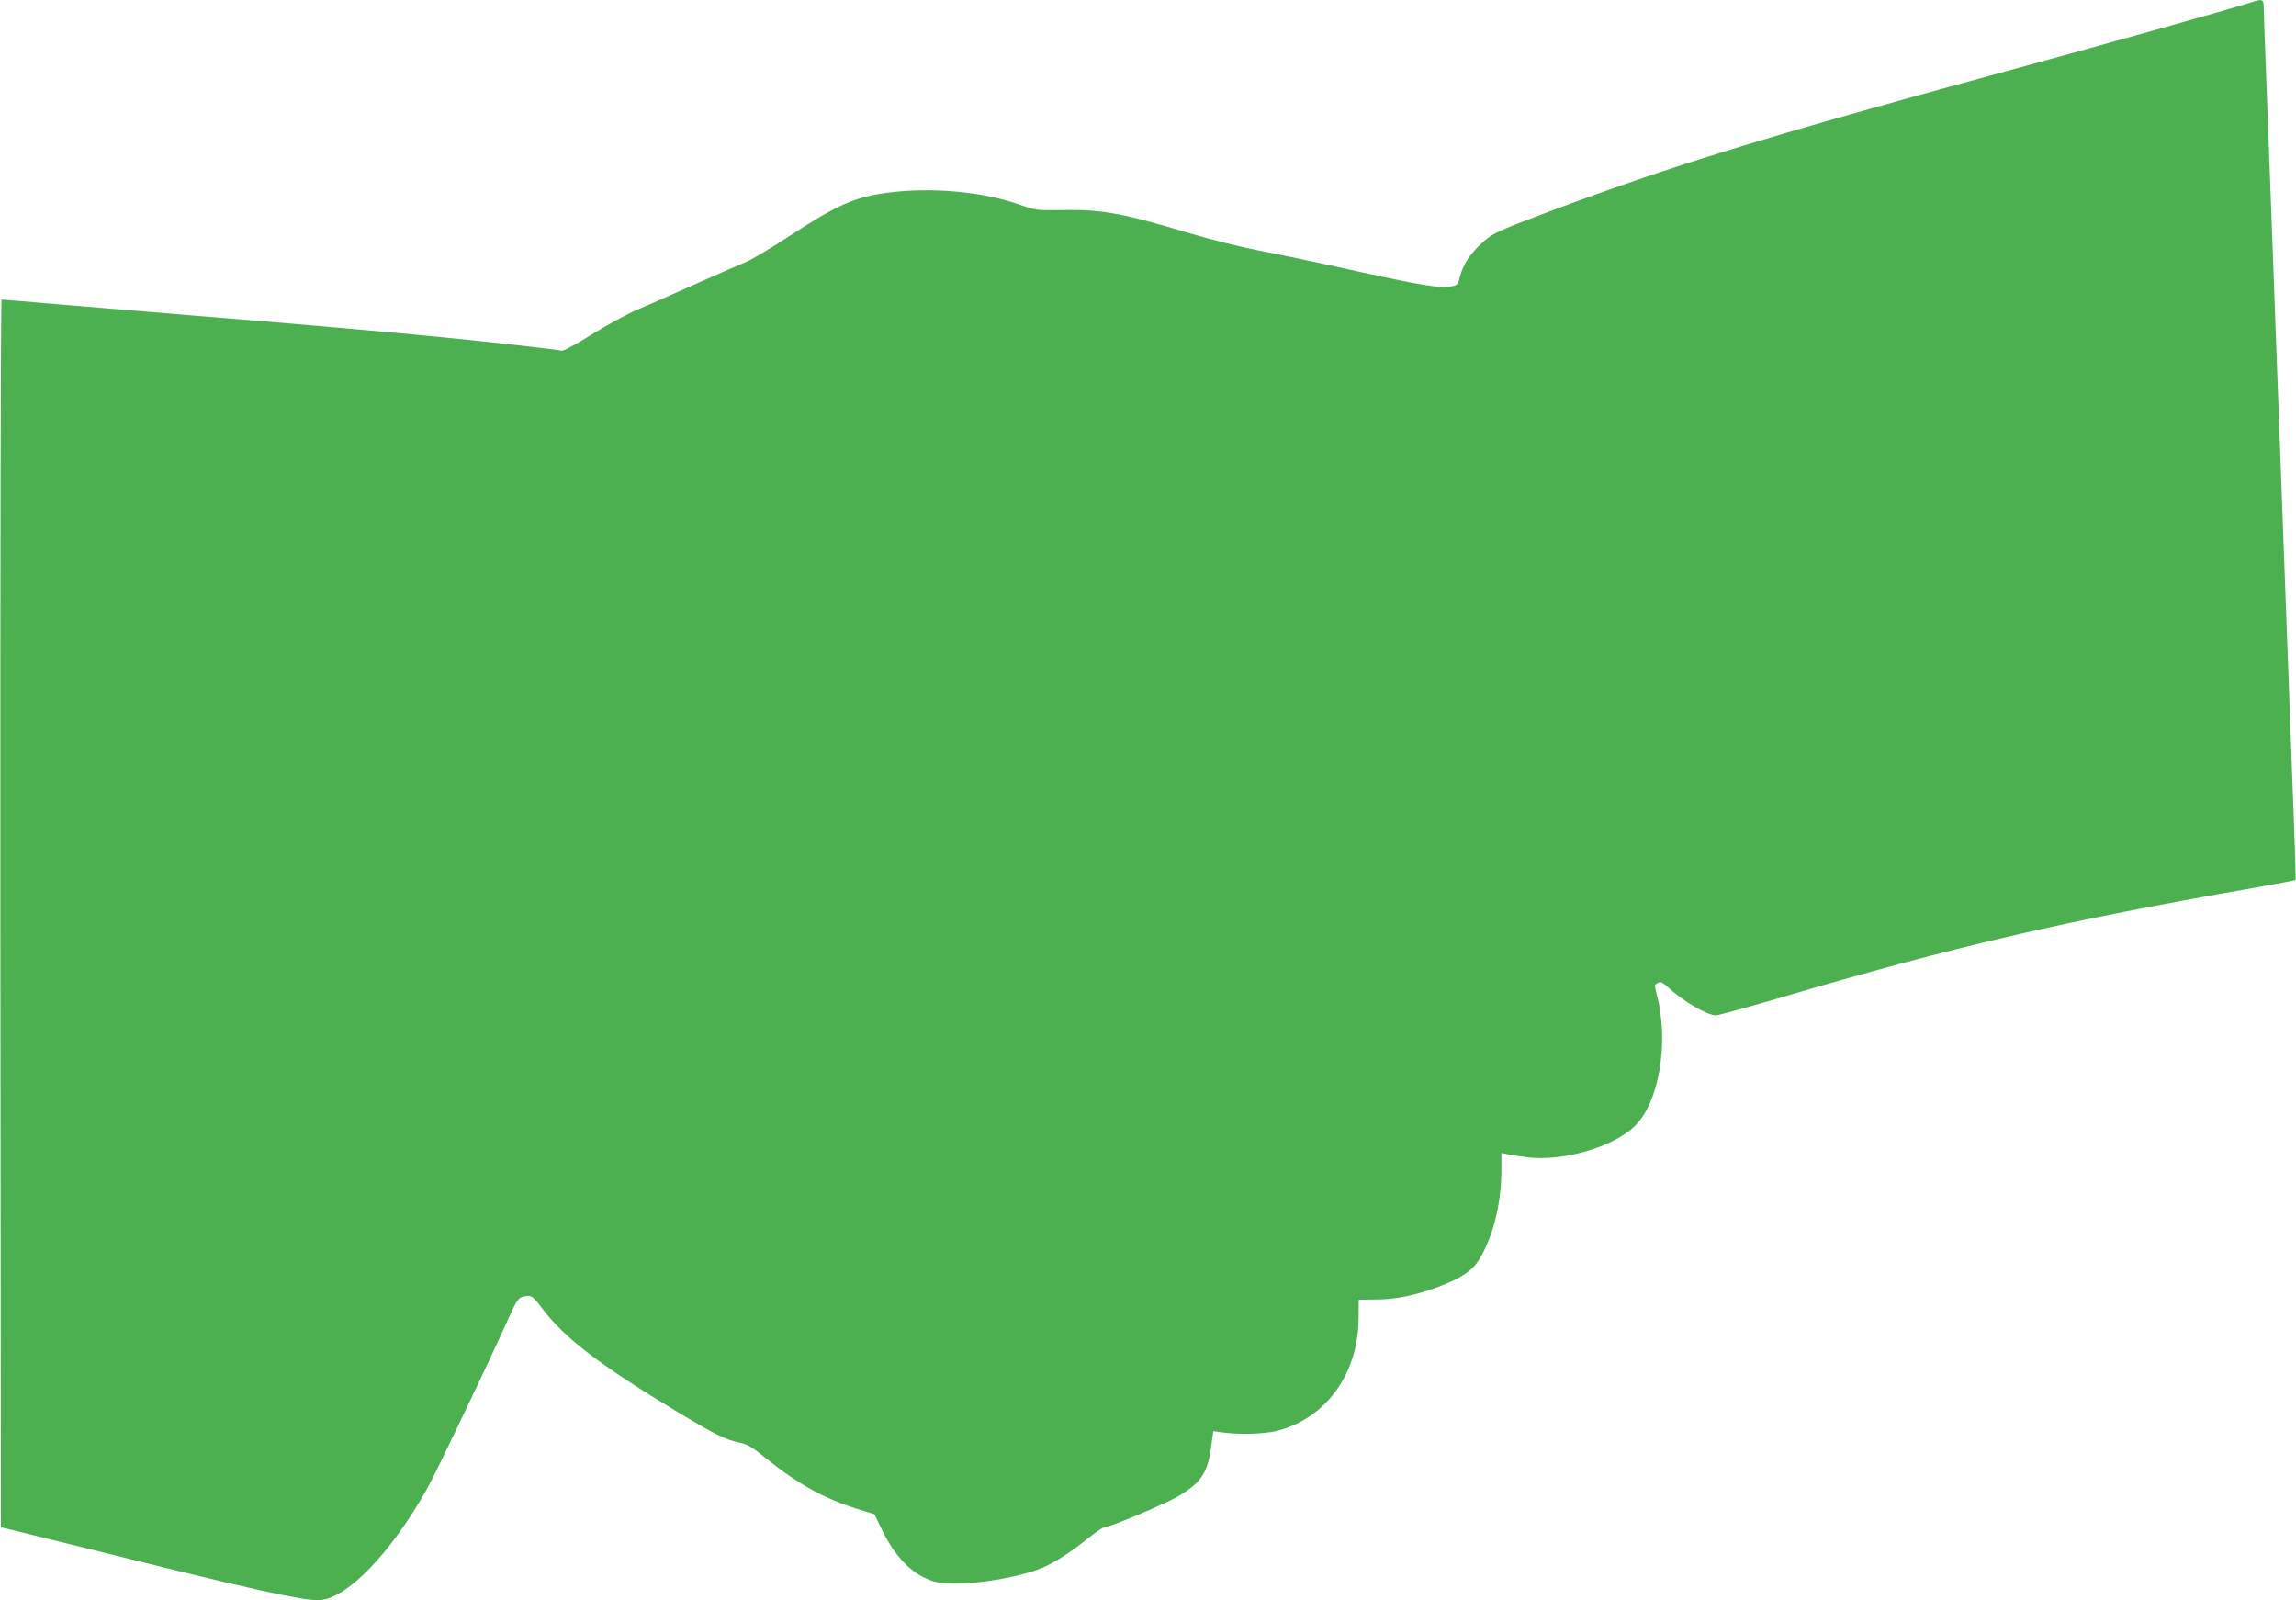 <?xml version="1.0" standalone="no"?>
<!DOCTYPE svg PUBLIC "-//W3C//DTD SVG 20010904//EN"
 "http://www.w3.org/TR/2001/REC-SVG-20010904/DTD/svg10.dtd">
<svg version="1.0" xmlns="http://www.w3.org/2000/svg"
 width="1280pt" height="892pt" viewBox="0 0 1280 892"
 preserveAspectRatio="xMidYMid meet">
<g transform="translate(0,892) scale(0.1,-0.1)"
fill="#4caf50" stroke="none">
<path d="M12560 8910 c-138 -44 -822 -236 -1405 -395 -1302 -354 -1849 -523
-2520 -775 -297 -112 -317 -121 -380 -181 -63 -59 -99 -116 -116 -182 -10 -42
-15 -47 -46 -53 -64 -12 -164 4 -528 84 -198 44 -443 96 -545 115 -102 20
-275 63 -385 96 -381 114 -492 134 -715 130 -139 -2 -148 -1 -230 28 -208 75
-495 101 -741 69 -186 -25 -279 -66 -556 -247 -99 -65 -204 -127 -231 -138
-28 -11 -155 -67 -284 -124 -128 -58 -277 -123 -331 -146 -53 -23 -165 -84
-249 -136 -87 -55 -158 -93 -167 -90 -19 6 -371 46 -656 74 -245 25 -882 81
-1385 121 -206 17 -532 44 -724 60 -192 17 -353 30 -357 30 -5 0 -8 -1517 -7
-3422 l3 -3422 80 -19 c44 -11 276 -68 515 -127 794 -198 1074 -260 1174 -260
153 0 403 257 609 625 51 92 322 659 449 939 49 110 57 121 86 128 42 11 53 4
102 -62 124 -167 324 -320 764 -585 207 -124 260 -150 336 -166 45 -9 71 -24
145 -84 181 -146 324 -226 510 -285 l100 -31 42 -87 c77 -158 174 -254 291
-288 104 -31 392 2 574 65 72 25 173 87 275 169 46 37 91 68 100 68 33 2 347
134 413 174 126 75 163 130 182 276 l12 86 60 -8 c96 -12 229 -7 296 10 272
70 452 317 454 626 l1 105 100 1 c112 1 223 25 350 73 126 49 185 89 222 151
78 129 123 312 123 499 l0 94 33 -7 c17 -4 67 -11 109 -17 197 -25 474 54 598
170 139 130 197 470 126 739 -13 49 -13 53 6 63 16 9 26 4 61 -28 83 -76 215
-153 264 -153 13 0 175 45 360 99 967 285 1565 424 2633 611 129 23 236 43
238 44 1 2 -6 248 -18 547 -11 299 -47 1271 -80 2159 -33 888 -64 1730 -70
1870 -5 140 -10 272 -10 293 0 40 -9 44 -60 27z"/>
</g>
</svg>
